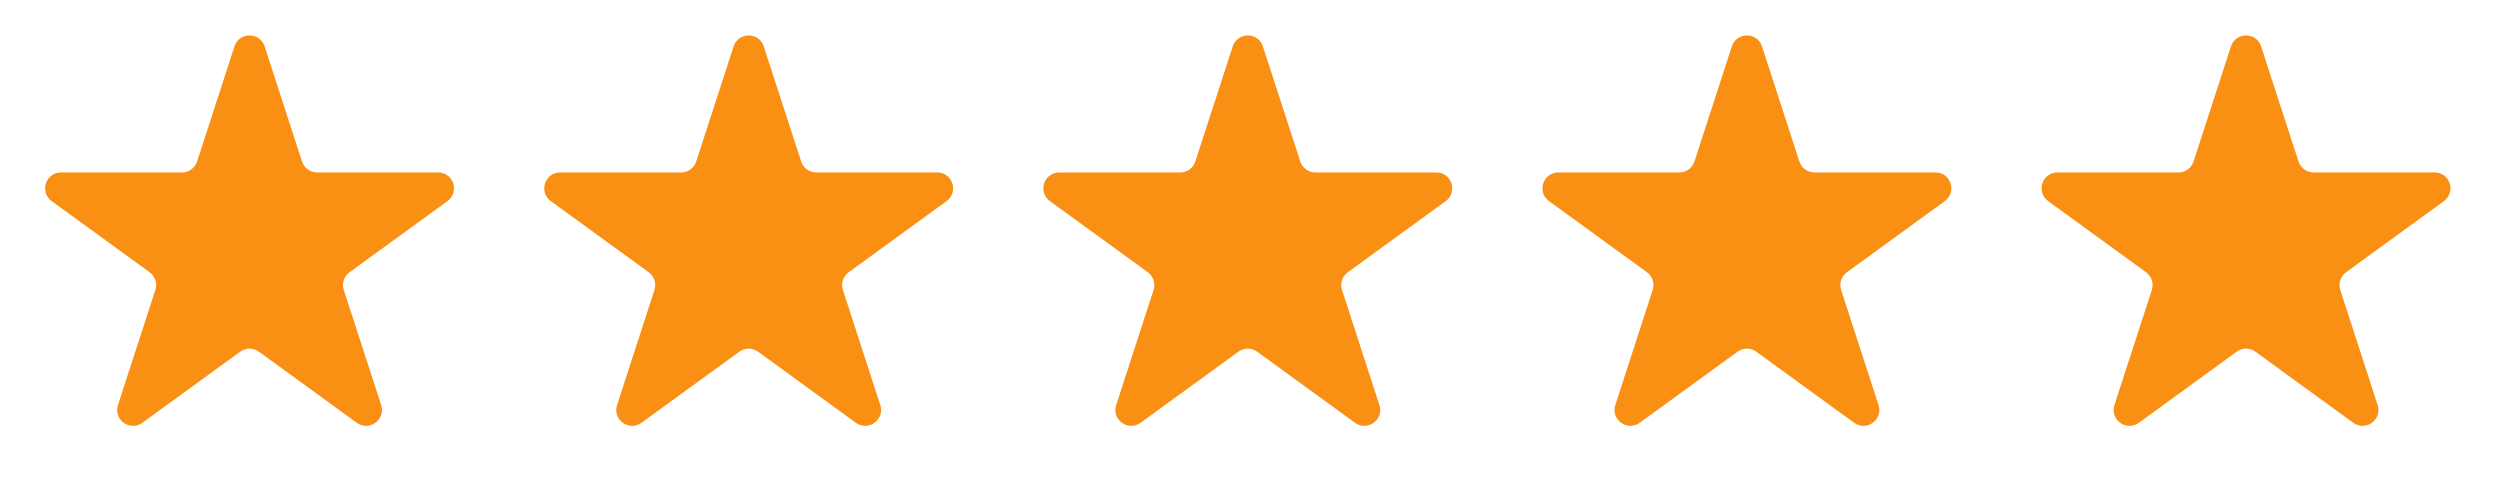 <?xml version="1.0" encoding="UTF-8"?>
<svg xmlns="http://www.w3.org/2000/svg" width="225" height="45" viewBox="0 0 225 45" fill="none">
  <path d="M21.103 4.176C21.53 2.862 23.39 2.862 23.817 4.176L27.183 14.534C27.374 15.122 27.922 15.52 28.54 15.52H39.43C40.812 15.52 41.387 17.288 40.269 18.101L31.458 24.502C30.958 24.866 30.749 25.509 30.94 26.097L34.305 36.455C34.732 37.769 33.228 38.862 32.11 38.05L23.299 31.649C22.799 31.285 22.122 31.285 21.622 31.649L12.811 38.05C11.693 38.862 10.188 37.769 10.616 36.455L13.981 26.097C14.172 25.509 13.963 24.866 13.463 24.502L4.652 18.101C3.534 17.288 4.108 15.52 5.491 15.52H16.381C16.999 15.52 17.547 15.122 17.738 14.534L21.103 4.176Z" fill="#F98F13"></path>
  <path d="M66.024 4.176C66.451 2.862 68.311 2.862 68.738 4.176L72.104 14.534C72.295 15.122 72.842 15.52 73.461 15.52H84.351C85.733 15.52 86.308 17.288 85.19 18.101L76.379 24.502C75.879 24.866 75.67 25.509 75.861 26.097L79.226 36.455C79.653 37.769 78.149 38.862 77.031 38.05L68.22 31.649C67.72 31.285 67.043 31.285 66.543 31.649L57.732 38.05C56.614 38.862 55.109 37.769 55.536 36.455L58.902 26.097C59.093 25.509 58.883 24.866 58.383 24.502L49.573 18.101C48.455 17.288 49.029 15.52 50.411 15.52H61.302C61.92 15.52 62.468 15.122 62.659 14.534L66.024 4.176Z" fill="#F98F13"></path>
  <path d="M110.945 4.176C111.372 2.862 113.232 2.862 113.659 4.176L117.024 14.534C117.215 15.122 117.763 15.52 118.381 15.52H129.272C130.654 15.52 131.228 17.288 130.11 18.101L121.3 24.502C120.799 24.866 120.59 25.509 120.781 26.097L124.147 36.455C124.574 37.769 123.069 38.862 121.951 38.05L113.14 31.649C112.64 31.285 111.963 31.285 111.463 31.649L102.652 38.05C101.534 38.862 100.03 37.769 100.457 36.455L103.822 26.097C104.013 25.509 103.804 24.866 103.304 24.502L94.493 18.101C93.375 17.288 93.95 15.52 95.332 15.52H106.222C106.841 15.52 107.388 15.122 107.579 14.534L110.945 4.176Z" fill="#F98F13"></path>
  <path d="M155.866 4.176C156.293 2.862 158.152 2.862 158.58 4.176L161.945 14.534C162.136 15.122 162.684 15.52 163.302 15.52H174.192C175.575 15.52 176.149 17.288 175.031 18.101L166.22 24.502C165.72 24.866 165.511 25.509 165.702 26.097L169.067 36.455C169.495 37.769 167.99 38.862 166.872 38.05L158.061 31.649C157.561 31.285 156.884 31.285 156.384 31.649L147.573 38.05C146.455 38.862 144.951 37.769 145.378 36.455L148.743 26.097C148.934 25.509 148.725 24.866 148.225 24.502L139.414 18.101C138.296 17.288 138.871 15.52 140.253 15.52H151.143C151.761 15.52 152.309 15.122 152.5 14.534L155.866 4.176Z" fill="#F98F13"></path>
  <path d="M200.787 4.176C201.214 2.862 203.073 2.862 203.5 4.176L206.866 14.534C207.057 15.122 207.605 15.52 208.223 15.52H219.113C220.495 15.52 221.07 17.288 219.952 18.101L211.141 24.502C210.641 24.866 210.432 25.509 210.623 26.097L213.988 36.455C214.416 37.769 212.911 38.862 211.793 38.05L202.982 31.649C202.482 31.285 201.805 31.285 201.305 31.649L192.494 38.05C191.376 38.862 189.871 37.769 190.299 36.455L193.664 26.097C193.855 25.509 193.646 24.866 193.146 24.502L184.335 18.101C183.217 17.288 183.791 15.52 185.174 15.52H196.064C196.682 15.52 197.23 15.122 197.421 14.534L200.787 4.176Z" fill="#F98F13"></path>
</svg>

